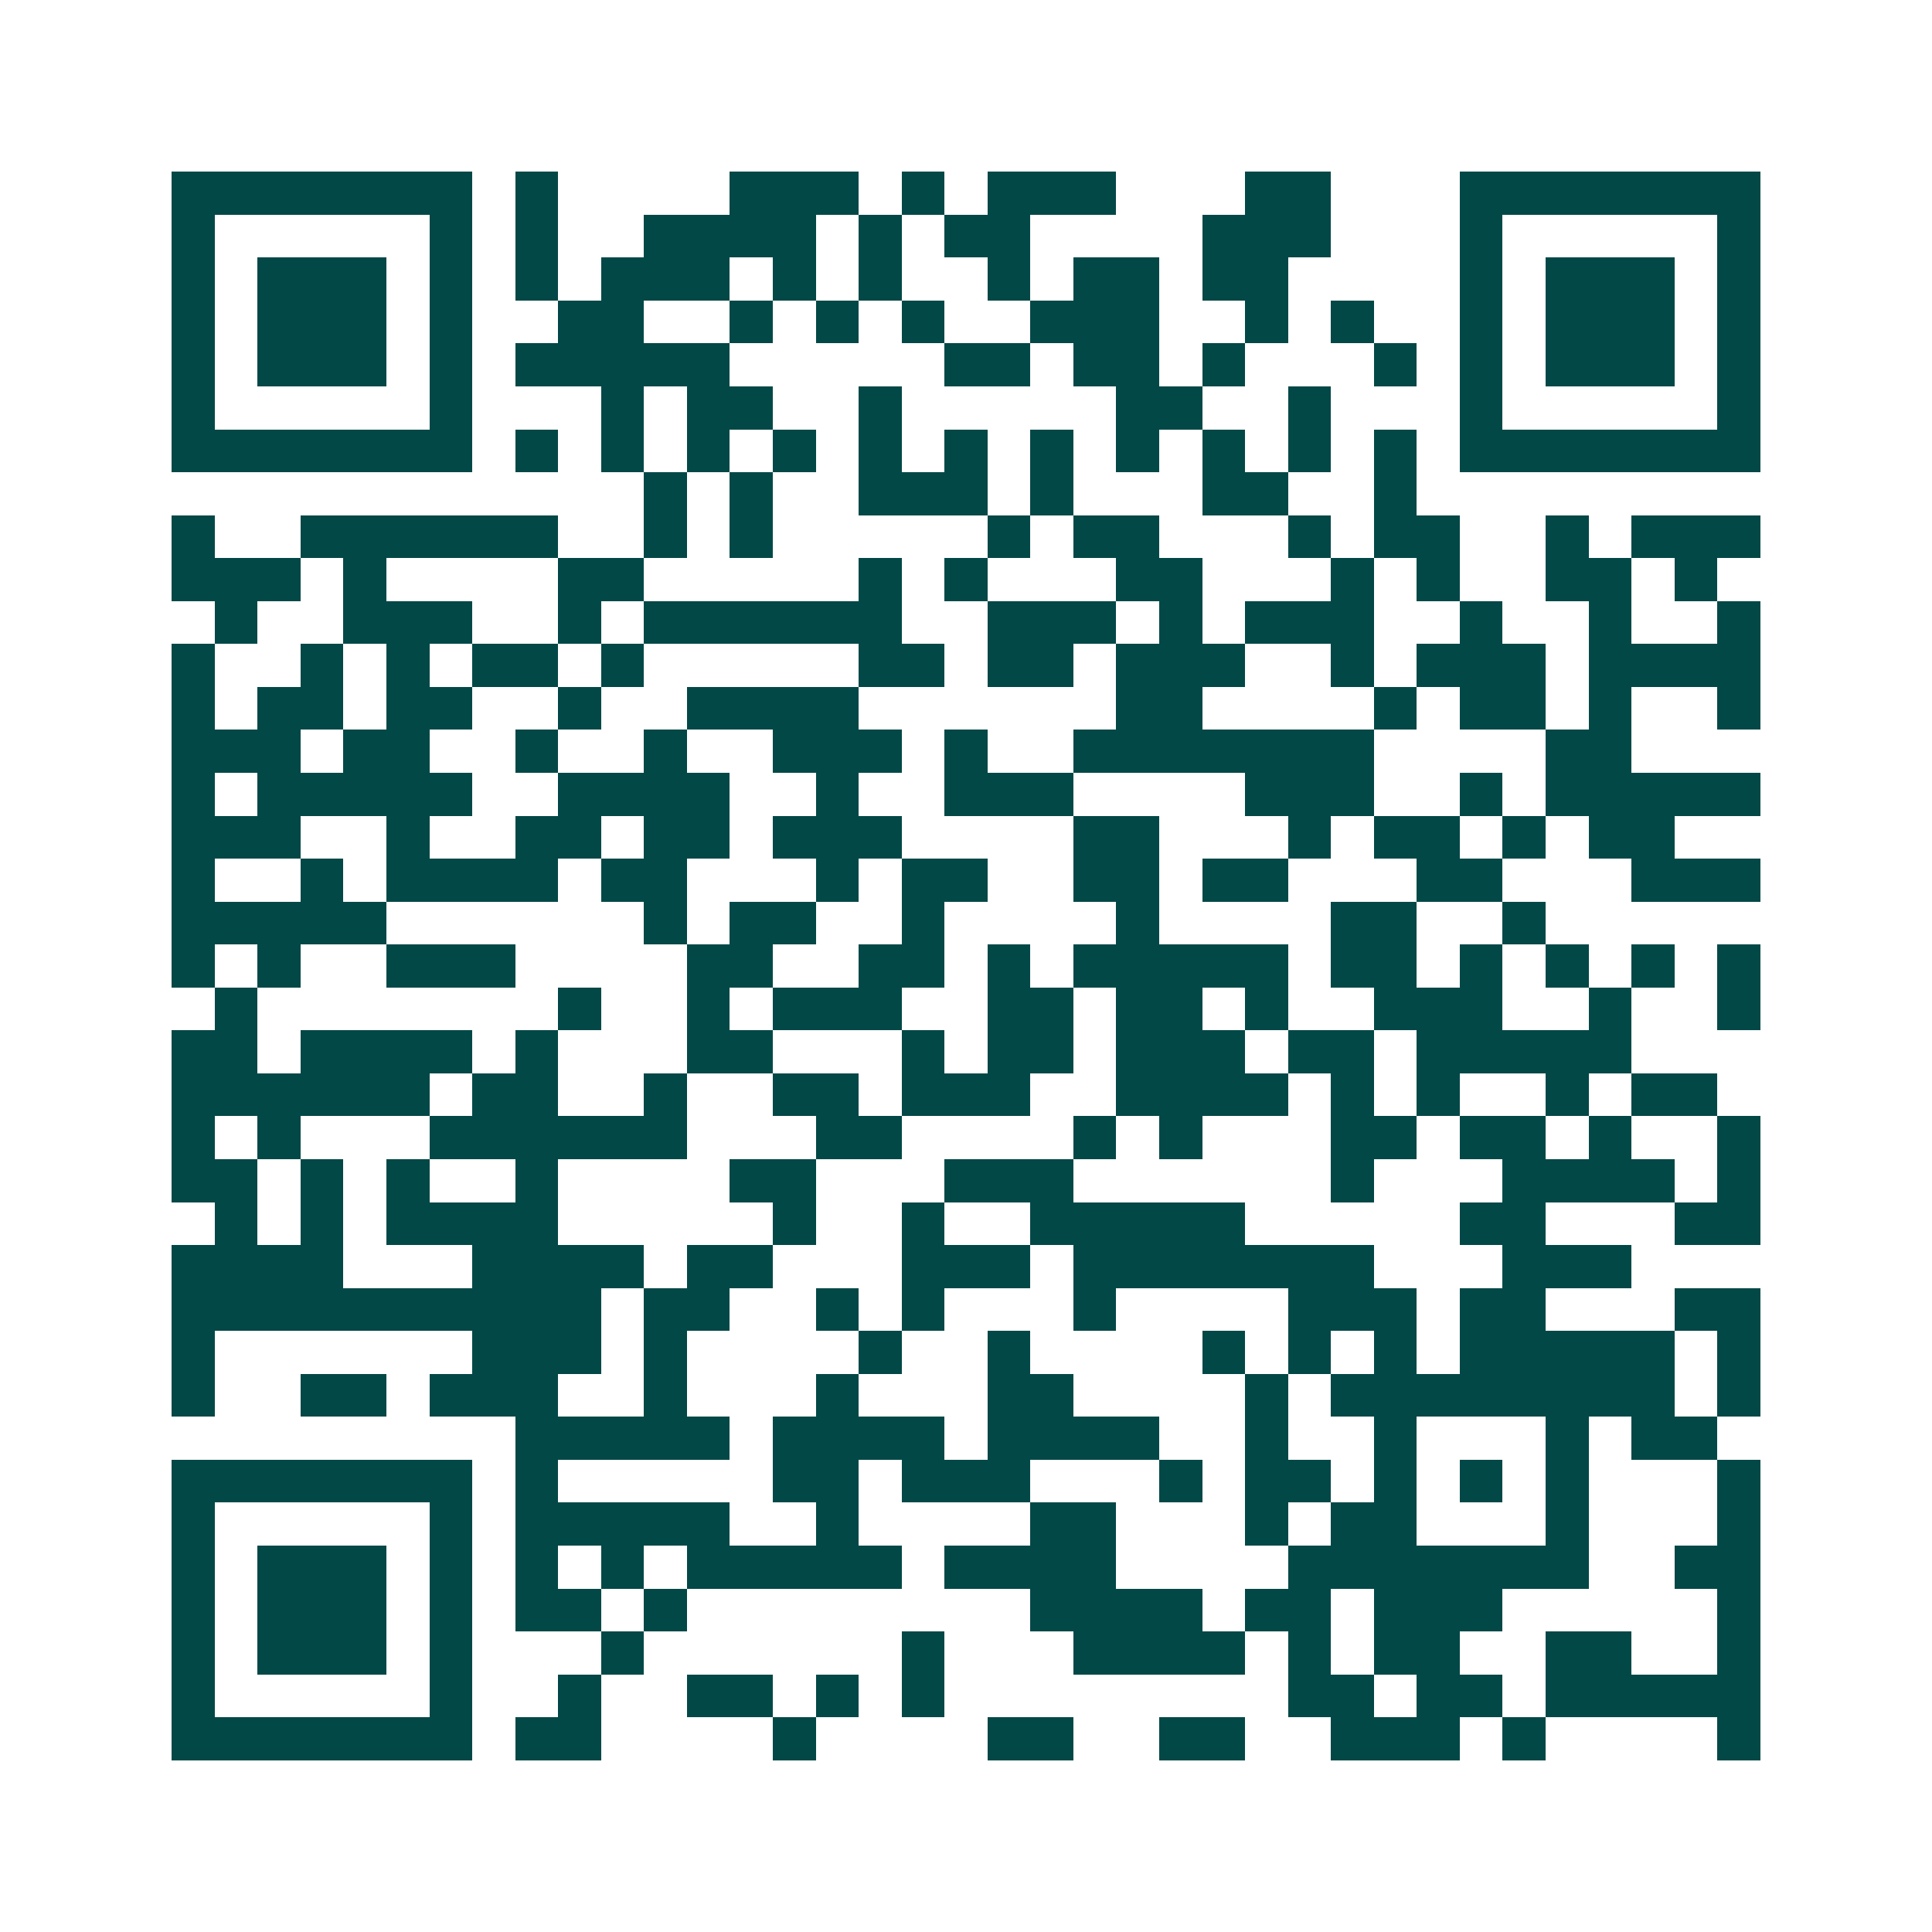 <svg xmlns="http://www.w3.org/2000/svg" width="200" height="200" viewBox="0 0 45 45" shape-rendering="crispEdges"><path fill="#ffffff" d="M0 0h45v45H0z"/><path stroke="#014847" d="M4 4.5h7m1 0h1m4 0h3m1 0h1m1 0h3m3 0h2m3 0h7M4 5.5h1m5 0h1m1 0h1m2 0h4m1 0h1m1 0h2m4 0h3m3 0h1m5 0h1M4 6.5h1m1 0h3m1 0h1m1 0h1m1 0h3m1 0h1m1 0h1m2 0h1m1 0h2m1 0h2m4 0h1m1 0h3m1 0h1M4 7.5h1m1 0h3m1 0h1m2 0h2m2 0h1m1 0h1m1 0h1m2 0h3m2 0h1m1 0h1m2 0h1m1 0h3m1 0h1M4 8.5h1m1 0h3m1 0h1m1 0h5m5 0h2m1 0h2m1 0h1m3 0h1m1 0h1m1 0h3m1 0h1M4 9.5h1m5 0h1m3 0h1m1 0h2m2 0h1m5 0h2m2 0h1m3 0h1m5 0h1M4 10.5h7m1 0h1m1 0h1m1 0h1m1 0h1m1 0h1m1 0h1m1 0h1m1 0h1m1 0h1m1 0h1m1 0h1m1 0h7M15 11.5h1m1 0h1m2 0h3m1 0h1m3 0h2m2 0h1M4 12.5h1m2 0h6m2 0h1m1 0h1m5 0h1m1 0h2m3 0h1m1 0h2m2 0h1m1 0h3M4 13.5h3m1 0h1m4 0h2m5 0h1m1 0h1m3 0h2m3 0h1m1 0h1m2 0h2m1 0h1M5 14.5h1m2 0h3m2 0h1m1 0h6m2 0h3m1 0h1m1 0h3m2 0h1m2 0h1m2 0h1M4 15.5h1m2 0h1m1 0h1m1 0h2m1 0h1m5 0h2m1 0h2m1 0h3m2 0h1m1 0h3m1 0h4M4 16.5h1m1 0h2m1 0h2m2 0h1m2 0h4m6 0h2m4 0h1m1 0h2m1 0h1m2 0h1M4 17.5h3m1 0h2m2 0h1m2 0h1m2 0h3m1 0h1m2 0h7m4 0h2M4 18.5h1m1 0h5m2 0h4m2 0h1m2 0h3m4 0h3m2 0h1m1 0h5M4 19.5h3m2 0h1m2 0h2m1 0h2m1 0h3m4 0h2m3 0h1m1 0h2m1 0h1m1 0h2M4 20.5h1m2 0h1m1 0h4m1 0h2m3 0h1m1 0h2m2 0h2m1 0h2m3 0h2m3 0h3M4 21.5h5m6 0h1m1 0h2m2 0h1m4 0h1m4 0h2m2 0h1M4 22.5h1m1 0h1m2 0h3m4 0h2m2 0h2m1 0h1m1 0h5m1 0h2m1 0h1m1 0h1m1 0h1m1 0h1M5 23.5h1m7 0h1m2 0h1m1 0h3m2 0h2m1 0h2m1 0h1m2 0h3m2 0h1m2 0h1M4 24.5h2m1 0h4m1 0h1m3 0h2m3 0h1m1 0h2m1 0h3m1 0h2m1 0h5M4 25.5h6m1 0h2m2 0h1m2 0h2m1 0h3m2 0h4m1 0h1m1 0h1m2 0h1m1 0h2M4 26.5h1m1 0h1m3 0h6m3 0h2m4 0h1m1 0h1m3 0h2m1 0h2m1 0h1m2 0h1M4 27.5h2m1 0h1m1 0h1m2 0h1m4 0h2m3 0h3m6 0h1m3 0h4m1 0h1M5 28.5h1m1 0h1m1 0h4m5 0h1m2 0h1m2 0h5m5 0h2m3 0h2M4 29.5h4m3 0h4m1 0h2m3 0h3m1 0h7m3 0h3M4 30.5h10m1 0h2m2 0h1m1 0h1m3 0h1m4 0h3m1 0h2m3 0h2M4 31.5h1m6 0h3m1 0h1m4 0h1m2 0h1m4 0h1m1 0h1m1 0h1m1 0h5m1 0h1M4 32.5h1m2 0h2m1 0h3m2 0h1m3 0h1m3 0h2m4 0h1m1 0h8m1 0h1M12 33.5h5m1 0h4m1 0h4m2 0h1m2 0h1m3 0h1m1 0h2M4 34.5h7m1 0h1m5 0h2m1 0h3m3 0h1m1 0h2m1 0h1m1 0h1m1 0h1m3 0h1M4 35.5h1m5 0h1m1 0h5m2 0h1m4 0h2m3 0h1m1 0h2m3 0h1m3 0h1M4 36.5h1m1 0h3m1 0h1m1 0h1m1 0h1m1 0h5m1 0h4m4 0h7m2 0h2M4 37.5h1m1 0h3m1 0h1m1 0h2m1 0h1m8 0h4m1 0h2m1 0h3m5 0h1M4 38.5h1m1 0h3m1 0h1m3 0h1m6 0h1m3 0h4m1 0h1m1 0h2m2 0h2m2 0h1M4 39.5h1m5 0h1m2 0h1m2 0h2m1 0h1m1 0h1m8 0h2m1 0h2m1 0h5M4 40.5h7m1 0h2m4 0h1m4 0h2m2 0h2m2 0h3m1 0h1m4 0h1"/></svg>
